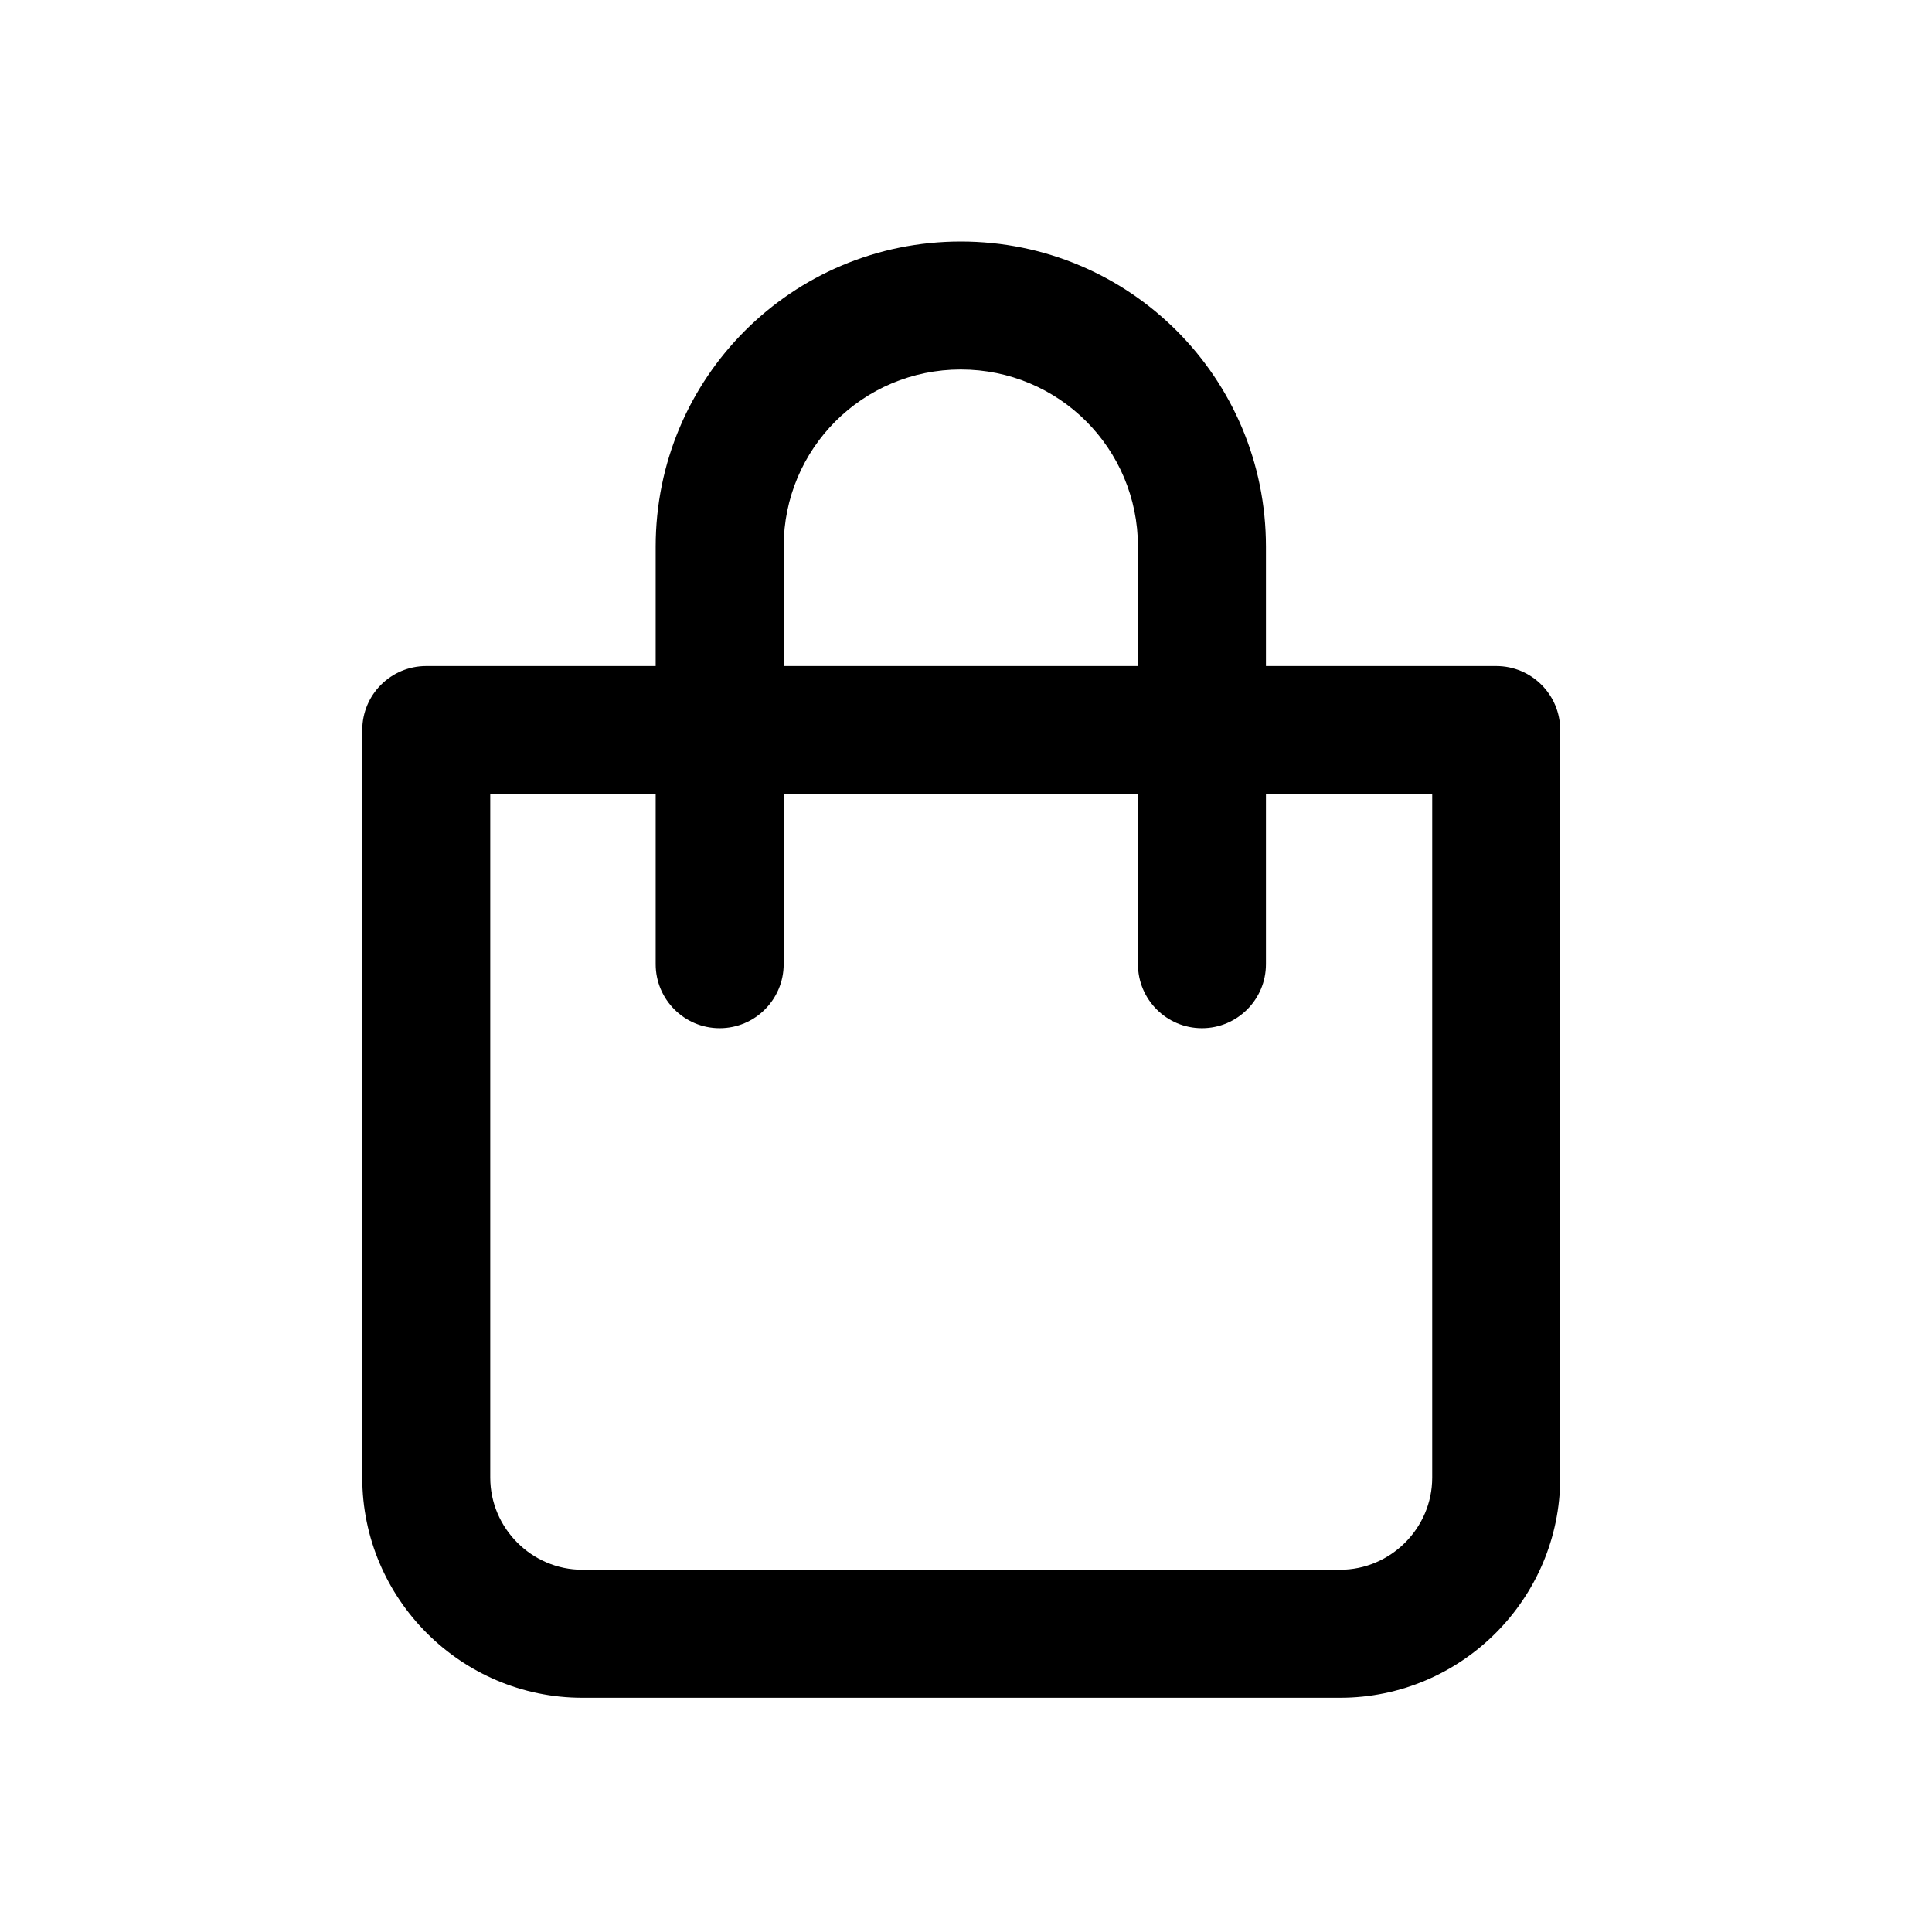 <svg width="16" height="16" viewBox="0 0 16 16" fill="none" xmlns="http://www.w3.org/2000/svg">
<g id="Bag-16px-Icon">
<path id="Union" fill-rule="evenodd" clip-rule="evenodd" d="M7.957 2C6.559 2 5.43 3.129 5.43 4.527V5.516H3.53C3.237 5.516 3 5.753 3 6.046V12.237C3 13.241 3.819 14.06 4.823 14.06H11.098C12.102 14.06 12.921 13.241 12.921 12.237V6.046C12.921 5.753 12.684 5.516 12.391 5.516H10.484V4.527C10.484 3.129 9.355 2 7.957 2ZM9.424 6.576V7.985C9.424 8.277 9.661 8.515 9.954 8.515C10.247 8.515 10.484 8.277 10.484 7.985V6.576H11.861V12.237C11.861 12.656 11.516 13 11.098 13H4.823C4.404 13 4.06 12.656 4.06 12.237V6.576H5.43V7.985C5.43 8.277 5.667 8.515 5.96 8.515C6.253 8.515 6.49 8.277 6.49 7.985V6.576H9.424ZM9.424 5.516V4.527C9.424 3.715 8.77 3.06 7.957 3.06C7.145 3.06 6.49 3.715 6.49 4.527V5.516H9.424Z" fill="black"/>
</g>
</svg>
